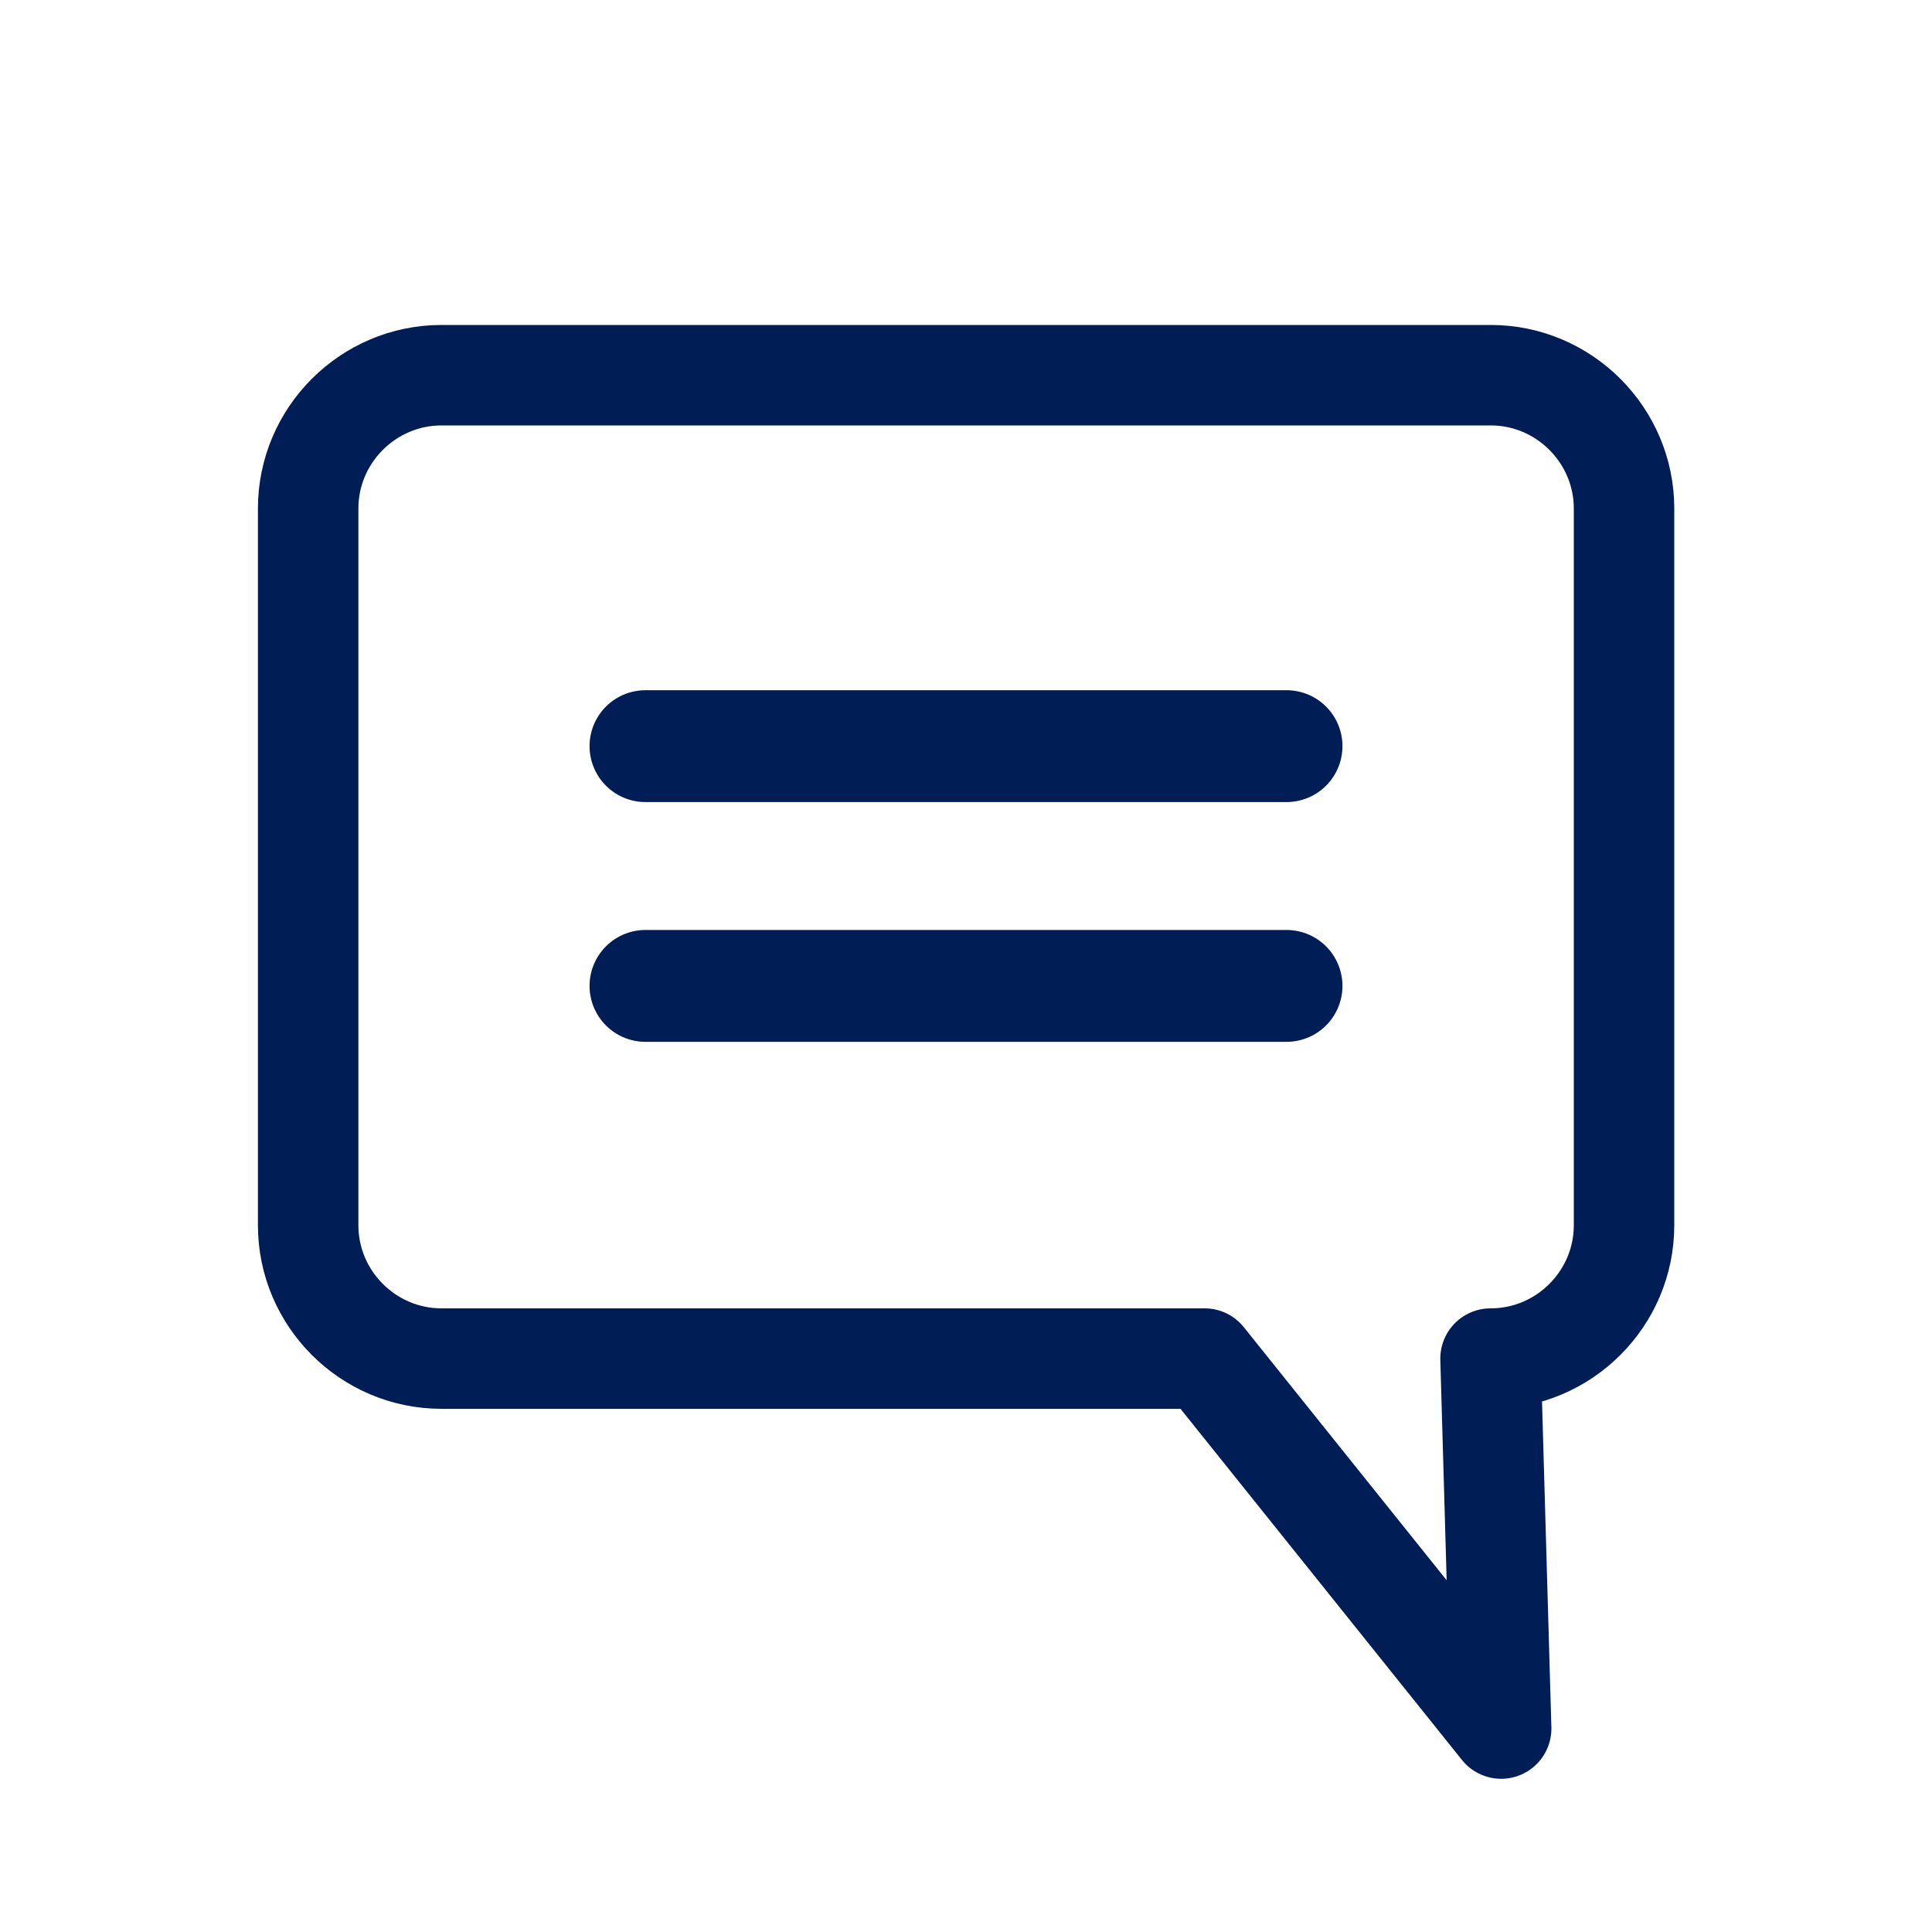 <?xml version="1.0" encoding="UTF-8"?><svg id="Layer_1" xmlns="http://www.w3.org/2000/svg" viewBox="0 0 100 100"><path d="M77.15,70.32l.55,19.15-15.35-19.15H22.85c-3.8,0-6.9-3.11-6.9-6.9V26.32c0-3.8,3.11-6.9,6.9-6.9h54.31c3.8,0,6.9,3.11,6.9,6.9v37.1c0,3.8-3.11,6.9-6.9,6.9Z" fill="none" stroke="#001e55" stroke-linecap="round" stroke-linejoin="round" stroke-width="5.2"/><line x1="33.41" y1="38.62" x2="66.59" y2="38.62" fill="none" stroke="#001e55" stroke-linecap="round" stroke-linejoin="round" stroke-width="5.79"/><line x1="33.41" y1="51.03" x2="66.59" y2="51.03" fill="none" stroke="#001e55" stroke-linecap="round" stroke-linejoin="round" stroke-width="5.79"/></svg>